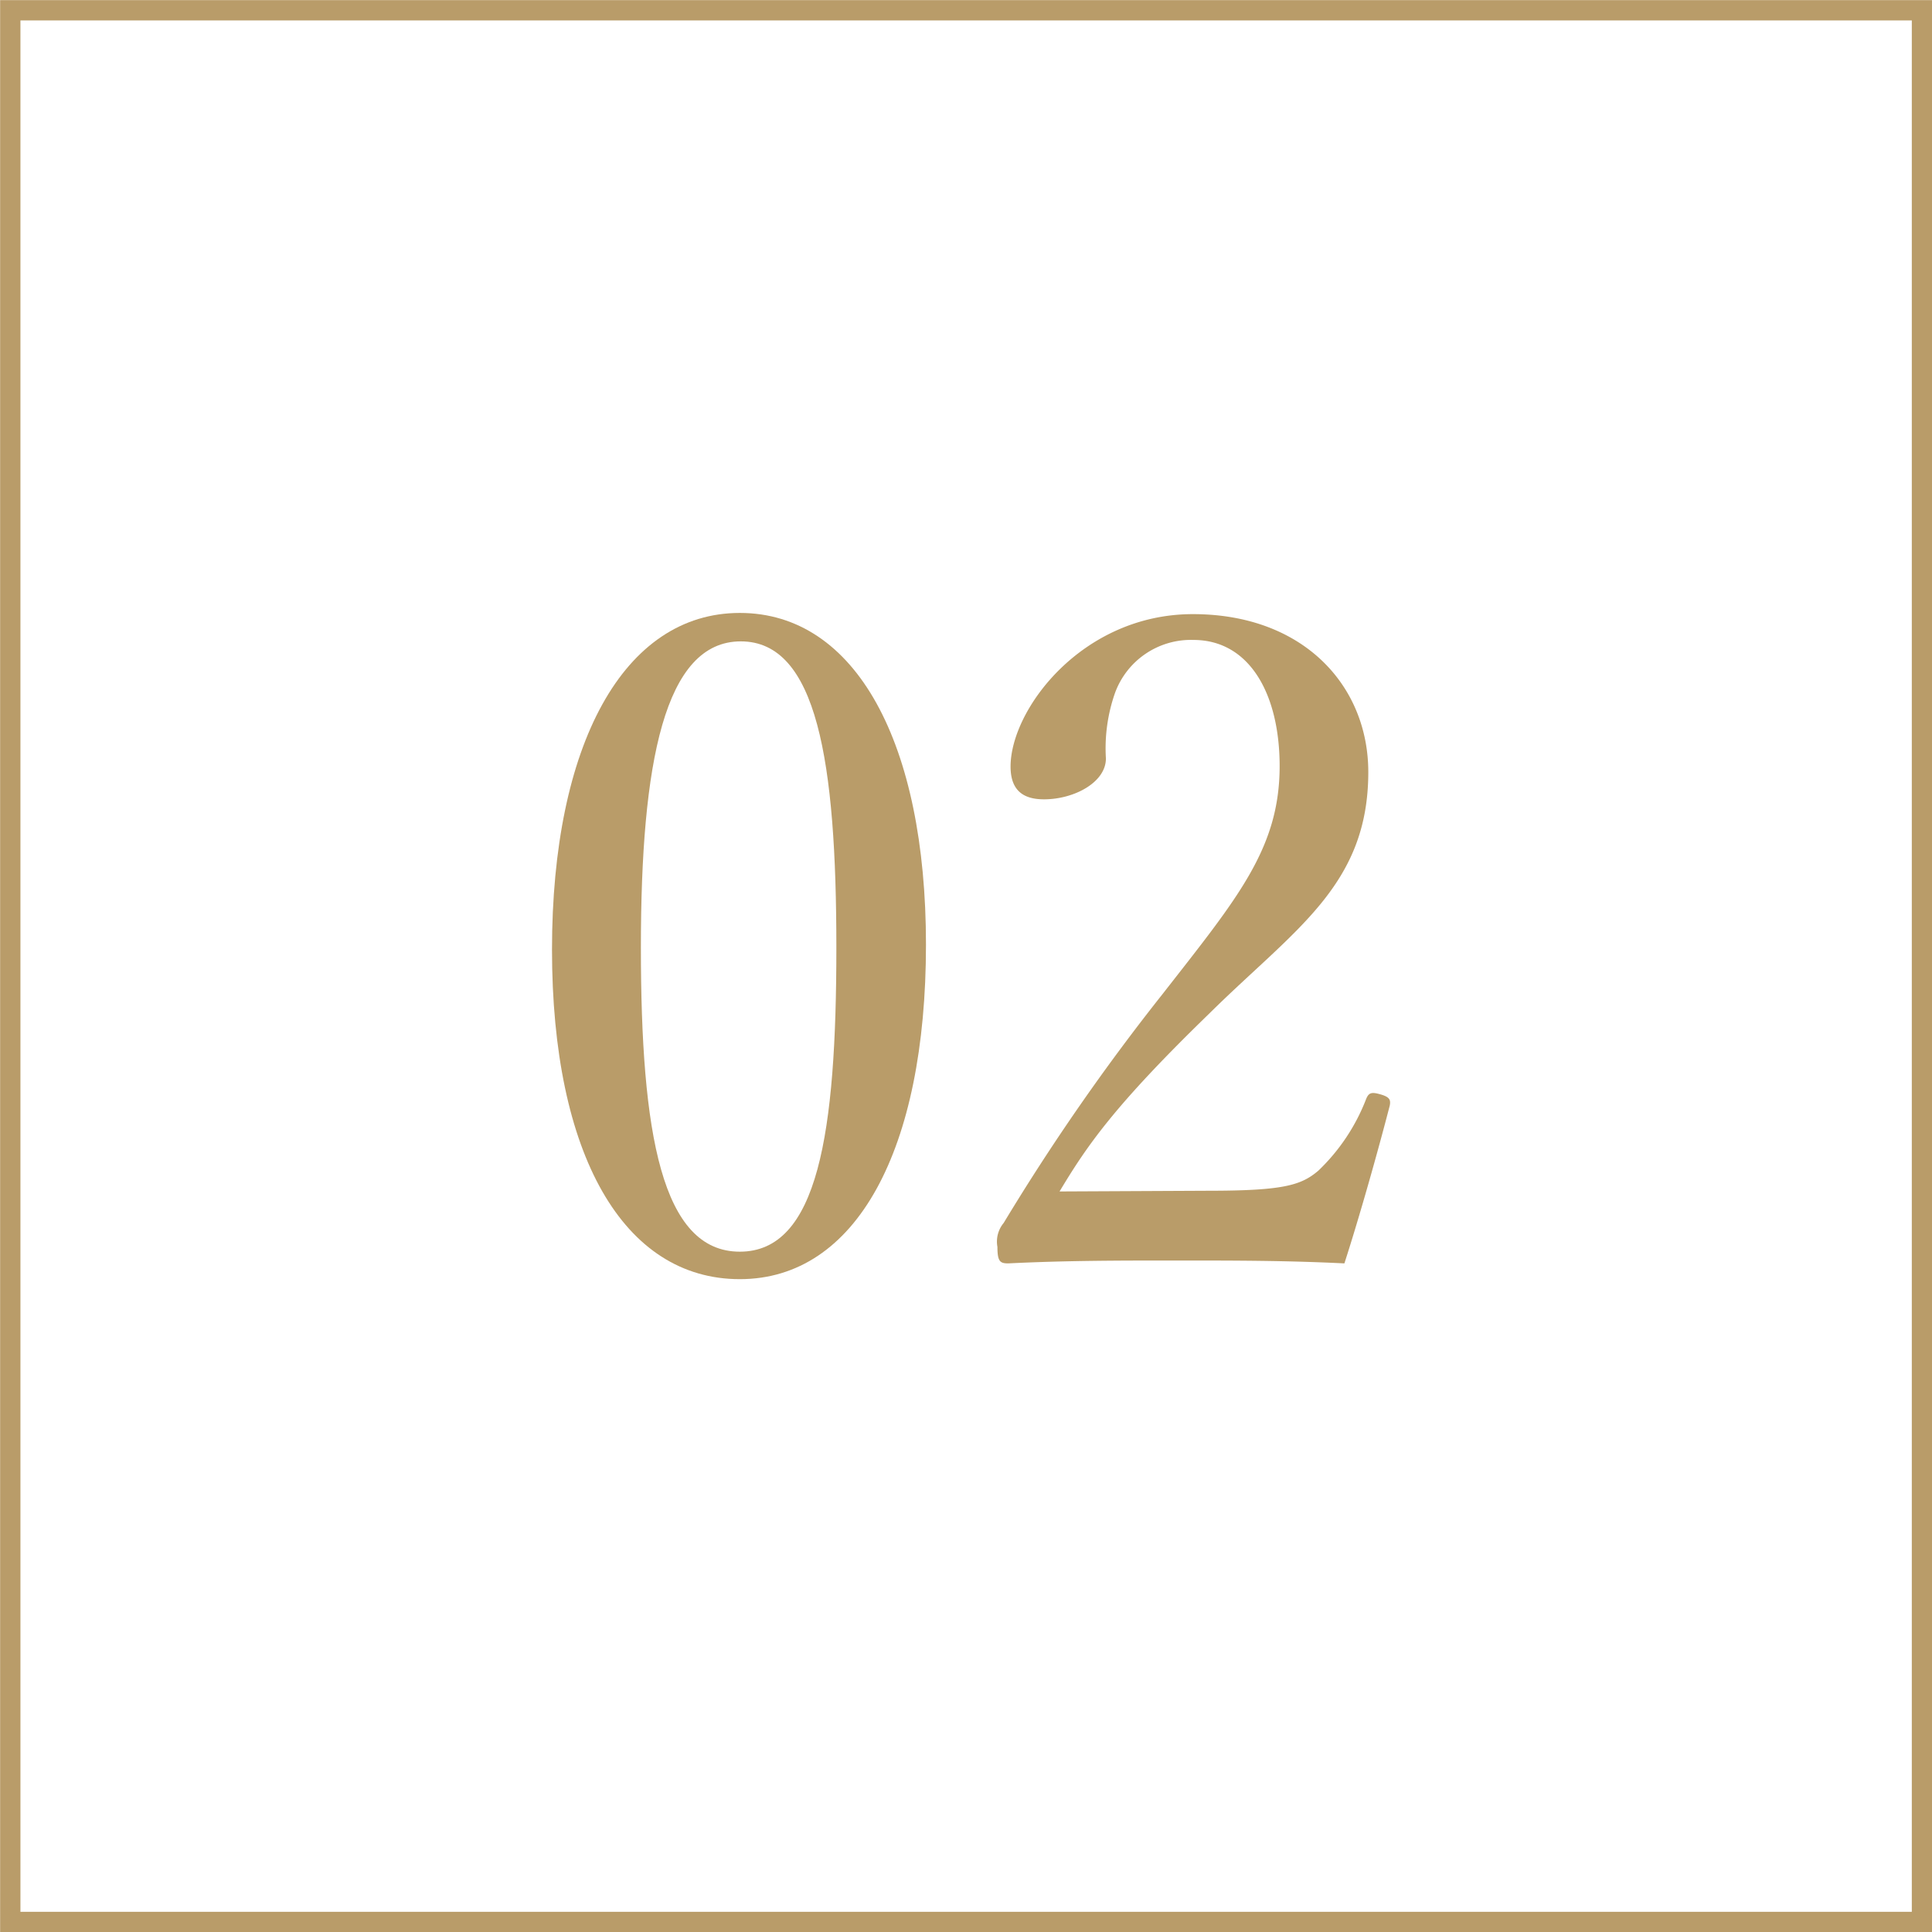 <svg xmlns="http://www.w3.org/2000/svg" viewBox="0 0 80.85 80.85"><defs><style>.cls-1{fill:none;stroke:#b99c69;stroke-miterlimit:10;stroke-width:0.85px;}.cls-2{fill:#b99c69;}</style></defs><g id="レイヤー_2" data-name="レイヤー 2"><g id="レイヤー_1-2" data-name="レイヤー 1"><rect class="cls-1" x="0.43" y="0.43" width="80" height="80"/><path class="cls-2" d="M38.75,39.53c0,8.59-2.92,14-7.79,14s-7.86-5.2-7.86-13.79,3-14.09,7.86-14.09S38.75,31.1,38.75,39.53Zm-11.93.12c0,7.79.87,12.73,4.14,12.73S35,47.44,35,39.65,34.19,26.84,31,26.84,26.82,31.9,26.82,39.65Z"/><path class="cls-2" d="M50.57,49.83c3.15,0,3.88-.23,4.6-.84a8.25,8.25,0,0,0,2-3c.11-.27.23-.3.61-.19s.42.23.38.46c-.5,1.93-1.26,4.63-1.9,6.61-2.43-.12-4.6-.12-7-.12s-4.64,0-7.07.12c-.34,0-.45-.08-.45-.69a1.22,1.22,0,0,1,.26-1,91.75,91.75,0,0,1,6.65-9.58c3.12-4,4.9-6.08,4.9-9.54,0-3-1.25-5.28-3.61-5.28A3.38,3.38,0,0,0,46.66,29a7,7,0,0,0-.38,2.74c0,1-1.33,1.71-2.59,1.71-.8,0-1.4-.31-1.4-1.37,0-2.4,3-6.38,7.63-6.38s7.34,3,7.34,6.61c0,4.75-3.08,6.57-6.65,10.1-4,3.88-5.13,5.55-6.27,7.45Z"/></g></g></svg>